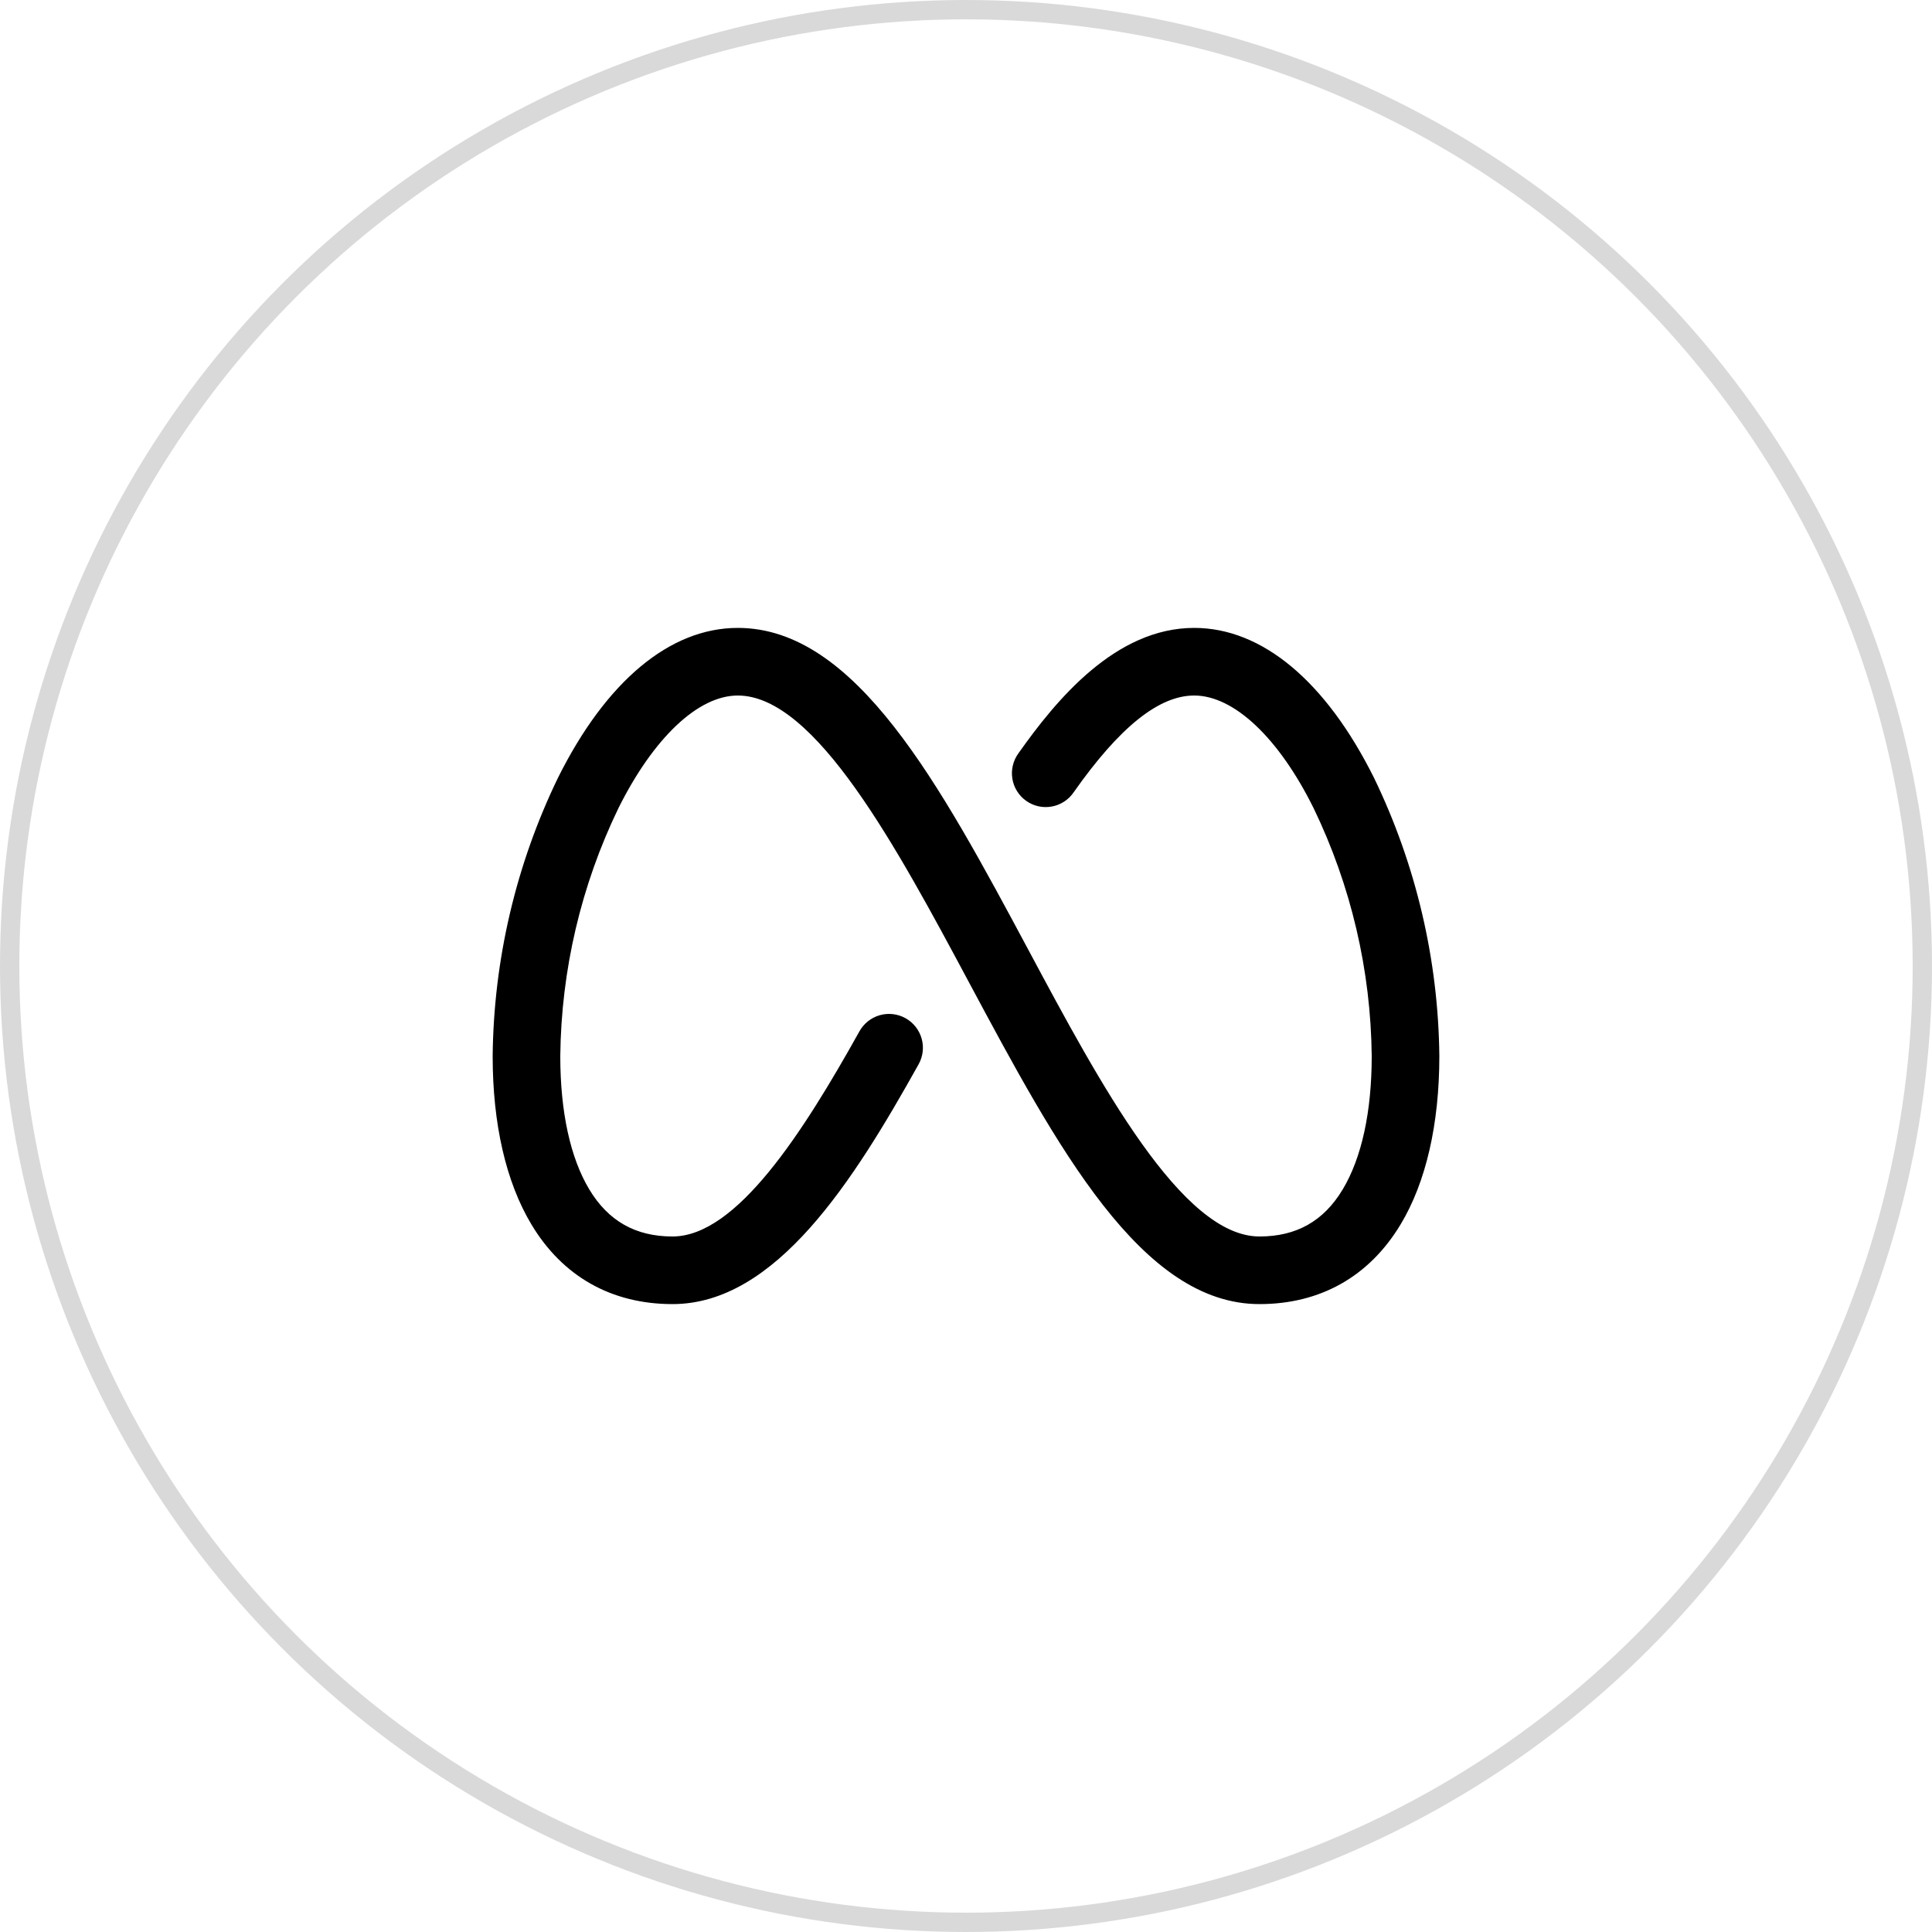 <?xml version="1.0" encoding="UTF-8"?> <svg xmlns="http://www.w3.org/2000/svg" width="100" height="100" viewBox="0 0 100 100" fill="none"><circle cx="50" cy="50" r="49.5" stroke="#D9D9D9"></circle><path d="M74.5 54.662C74.5 58.186 73.807 61.2 72.494 63.377C70.869 66.074 68.338 67.5 65.19 67.5C59.078 67.5 54.738 59.406 50.144 50.827C46.421 43.875 42.202 36 38.188 36C36.136 36 33.826 38.188 32.008 41.834C30.074 45.837 29.047 50.217 29 54.662C29 57.549 29.521 59.938 30.505 61.57C31.489 63.202 32.898 64 34.81 64C38.117 64 41.558 58.632 44.485 53.38C44.712 52.974 45.09 52.674 45.537 52.547C45.984 52.42 46.464 52.475 46.87 52.702C47.276 52.928 47.575 53.306 47.703 53.753C47.83 54.2 47.774 54.68 47.548 55.086C44.194 61.093 40.172 67.5 34.81 67.5C31.658 67.5 29.122 66.074 27.506 63.377C26.193 61.189 25.5 58.186 25.5 54.662C25.552 49.676 26.703 44.763 28.873 40.274C31.367 35.261 34.674 32.5 38.188 32.5C44.299 32.5 48.637 40.594 53.233 49.173C56.954 56.125 61.174 64 65.19 64C67.102 64 68.511 63.206 69.495 61.57C70.479 59.933 71 57.549 71 54.662C70.954 50.217 69.927 45.837 67.994 41.834C66.188 38.188 63.867 36 61.812 36C59.984 36 57.945 37.636 55.576 41.005C55.446 41.198 55.278 41.362 55.084 41.489C54.889 41.617 54.671 41.704 54.442 41.746C54.213 41.788 53.978 41.784 53.751 41.734C53.524 41.684 53.309 41.589 53.119 41.455C52.929 41.321 52.767 41.151 52.644 40.954C52.52 40.757 52.437 40.537 52.4 40.308C52.362 40.078 52.37 39.843 52.425 39.617C52.479 39.391 52.577 39.178 52.715 38.99C54.683 36.203 57.746 32.5 61.812 32.5C65.323 32.5 68.631 35.261 71.125 40.274C73.295 44.763 74.448 49.676 74.5 54.662Z" fill="black"></path></svg> 